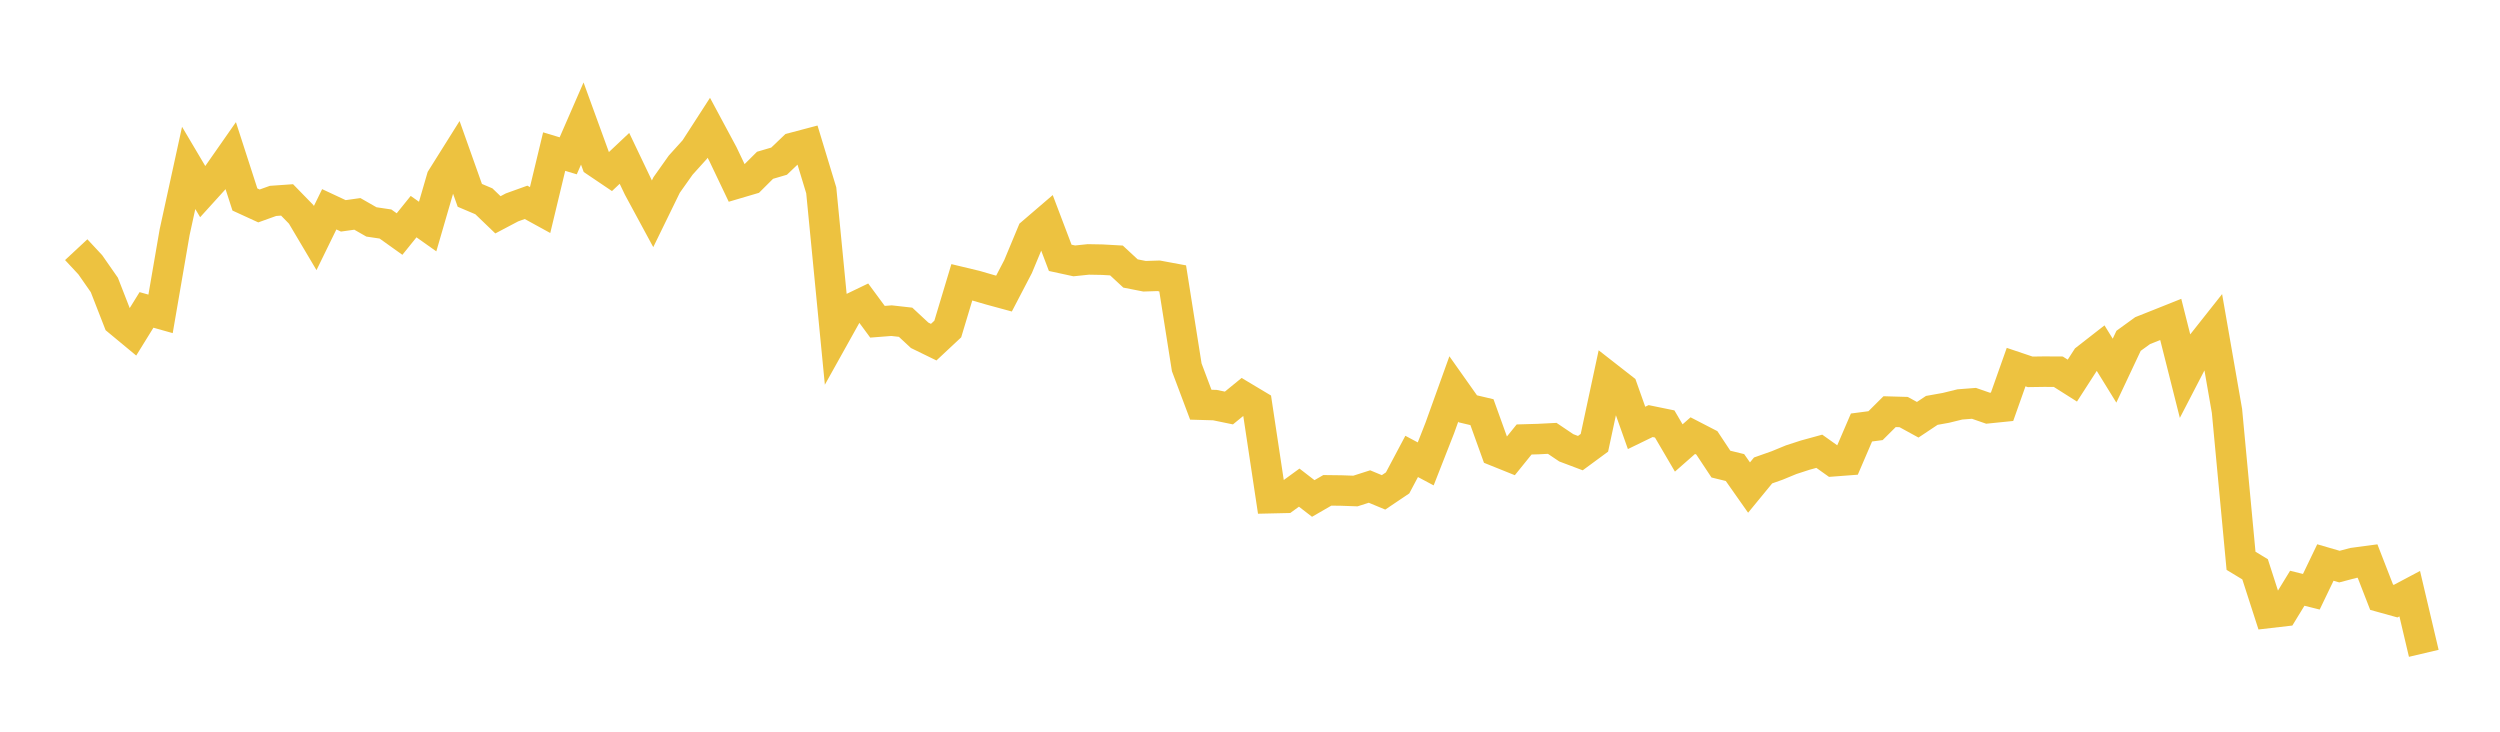 <svg width="164" height="48" xmlns="http://www.w3.org/2000/svg" xmlns:xlink="http://www.w3.org/1999/xlink"><path fill="none" stroke="rgb(237,194,64)" stroke-width="2" d="M5,16.379L5.922,17.369L6.844,18.692L7.766,21.057L8.689,21.822L9.611,20.33L10.533,20.59L11.455,15.236L12.377,11.015L13.299,12.573L14.222,11.555L15.144,10.235L16.066,13.087L16.988,13.51L17.91,13.179L18.832,13.114L19.754,14.06L20.677,15.617L21.599,13.729L22.521,14.16L23.443,14.031L24.365,14.558L25.287,14.695L26.21,15.354L27.132,14.21L28.054,14.862L28.976,11.69L29.898,10.22L30.82,12.815L31.743,13.206L32.665,14.092L33.587,13.605L34.509,13.273L35.431,13.779L36.353,9.944L37.275,10.222L38.198,8.104L39.12,10.636L40.042,11.258L40.964,10.389L41.886,12.321L42.808,14.026L43.731,12.135L44.653,10.833L45.575,9.811L46.497,8.383L47.419,10.1L48.341,12.034L49.263,11.762L50.186,10.843L51.108,10.572L52.03,9.692L52.952,9.448L53.874,12.485L54.796,21.956L55.719,20.301L56.641,19.857L57.563,21.107L58.485,21.035L59.407,21.139L60.329,21.996L61.251,22.446L62.174,21.583L63.096,18.519L64.018,18.74L64.94,19.008L65.862,19.259L66.784,17.491L67.707,15.274L68.629,14.483L69.551,16.914L70.473,17.114L71.395,17.018L72.317,17.035L73.24,17.087L74.162,17.941L75.084,18.122L76.006,18.092L76.928,18.263L77.85,24.095L78.772,26.548L79.695,26.575L80.617,26.765L81.539,26.012L82.461,26.563L83.383,32.681L84.305,32.66L85.228,31.988L86.15,32.7L87.072,32.167L87.994,32.178L88.916,32.211L89.838,31.916L90.76,32.299L91.683,31.678L92.605,29.941L93.527,30.432L94.449,28.081L95.371,25.516L96.293,26.82L97.216,27.038L98.138,29.599L99.06,29.97L99.982,28.83L100.904,28.803L101.826,28.756L102.749,29.377L103.671,29.725L104.593,29.047L105.515,24.75L106.437,25.47L107.359,28.071L108.281,27.623L109.204,27.812L110.126,29.387L111.048,28.577L111.97,29.053L112.892,30.445L113.814,30.671L114.737,31.984L115.659,30.861L116.581,30.535L117.503,30.155L118.425,29.856L119.347,29.603L120.269,30.259L121.192,30.189L122.114,28.044L123.036,27.923L123.958,27.005L124.88,27.031L125.802,27.536L126.725,26.921L127.647,26.756L128.569,26.53L129.491,26.459L130.413,26.779L131.335,26.685L132.257,24.082L133.18,24.393L134.102,24.38L135.024,24.385L135.946,24.968L136.868,23.538L137.79,22.819L138.713,24.315L139.635,22.357L140.557,21.689L141.479,21.323L142.401,20.955L143.323,24.612L144.246,22.83L145.168,21.665L146.09,26.956L147.012,36.789L147.934,37.347L148.856,40.206L149.778,40.099L150.701,38.589L151.623,38.819L152.545,36.901L153.467,37.169L154.389,36.927L155.311,36.804L156.234,39.178L157.156,39.434L158.078,38.945L159,42.858"></path></svg>